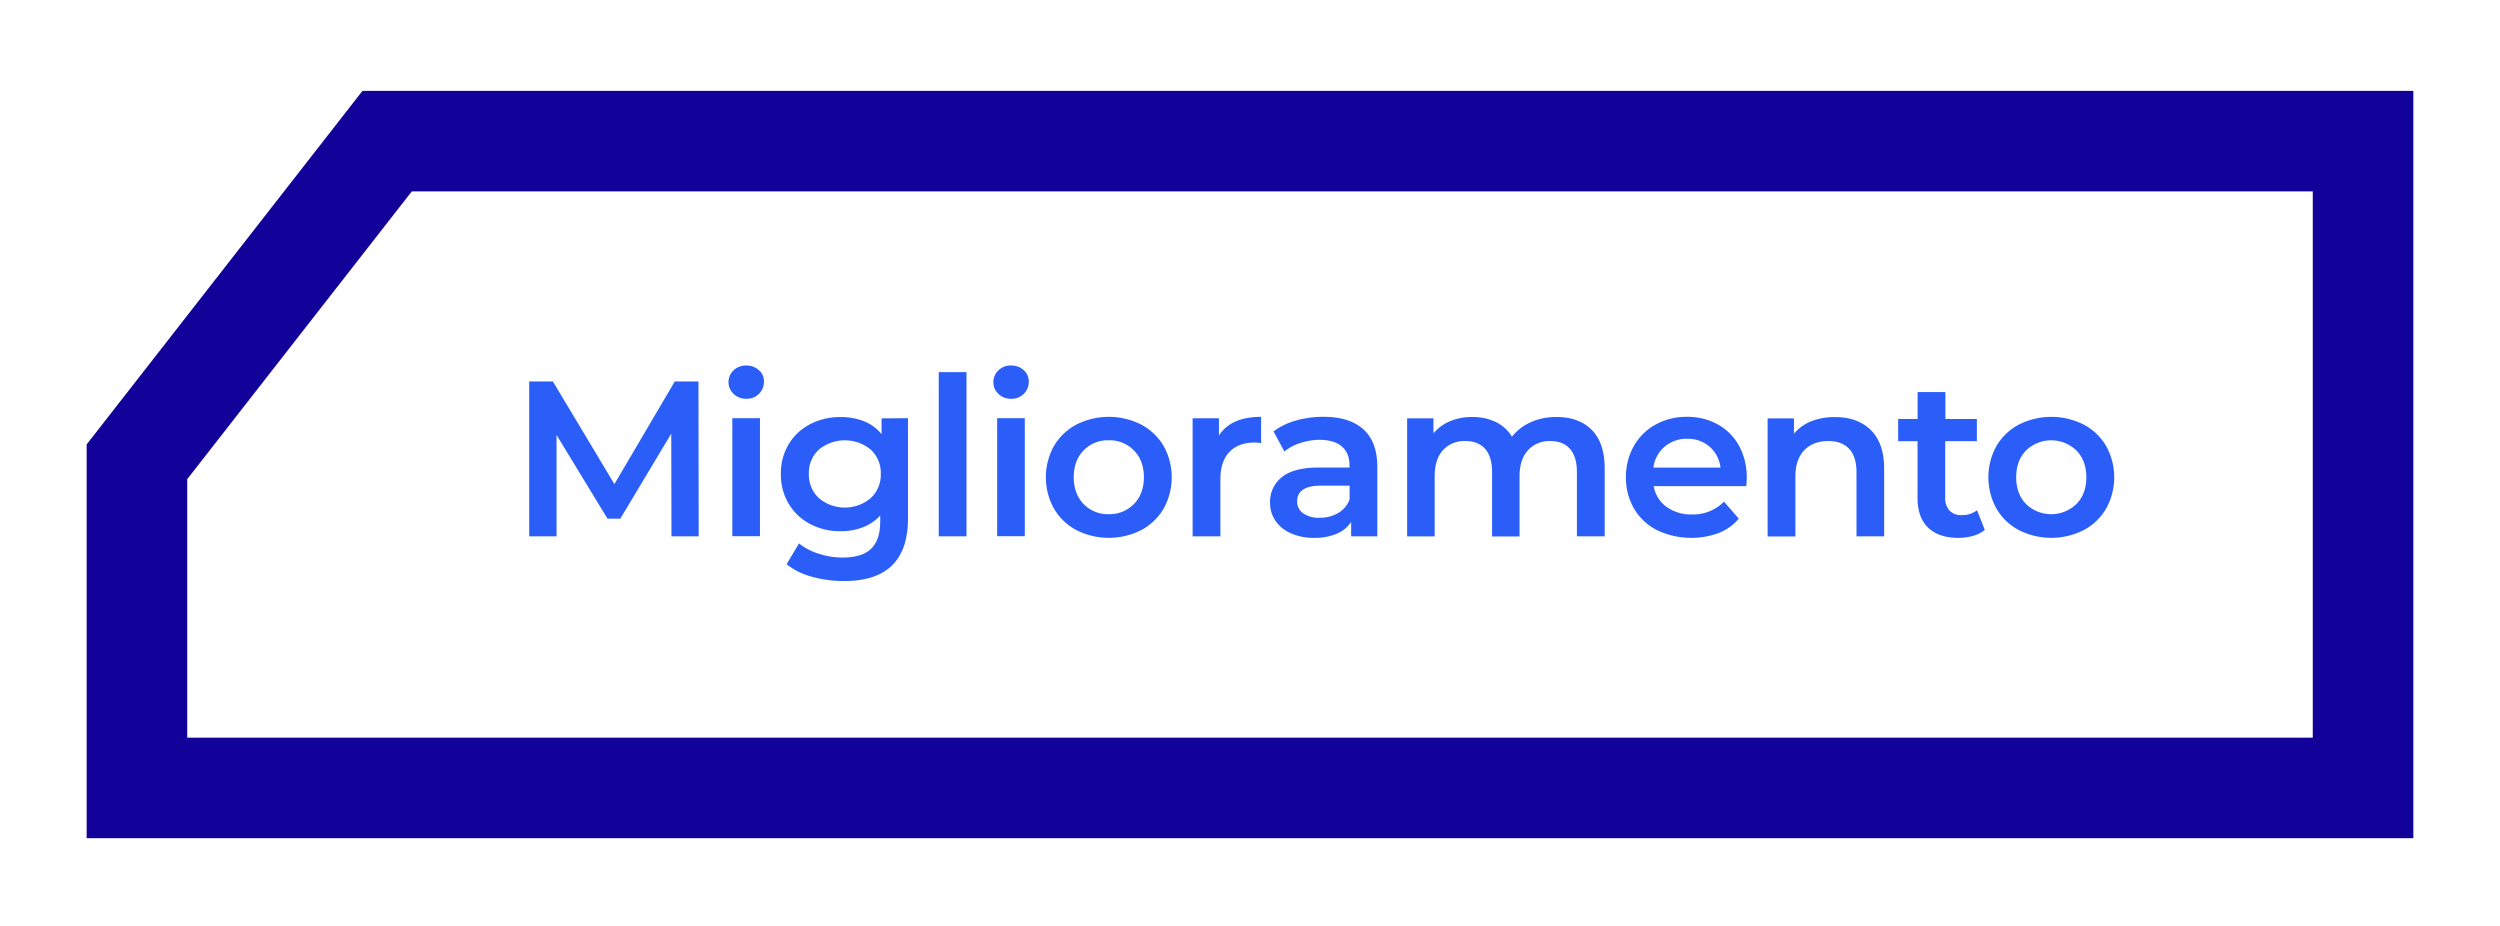 <svg xmlns="http://www.w3.org/2000/svg" id="art" viewBox="0 0 1080 400"><defs><style>      .cls-1 {        fill: #13029a;      }      .cls-2 {        fill: #2b5ef9;      }    </style></defs><g><path class="cls-1" d="M177.83,82.67l821.29,0v236H80.88V207l97-124.3M156.62,39.22,37.43,192v170.1H1042.57V39.25l-885.95,0Z"></path><g><path class="cls-2" d="M290.08,231.69l-.1-44.35-22,36.71h-5.55l-22-36.13v43.77H228.62V164.78h10.22l26.58,44.35,26.09-44.35h10.23l.09,66.91Z"></path><path class="cls-2" d="M316.93,170.18a7,7,0,0,1,0-10.22,7.68,7.68,0,0,1,5.45-2.06,7.93,7.93,0,0,1,5.45,2,6.34,6.34,0,0,1,2.2,4.92,7.22,7.22,0,0,1-2.15,5.31,7.48,7.48,0,0,1-5.5,2.15A7.64,7.64,0,0,1,316.93,170.18Zm-.57,10.47h11.95v51H316.36Z"></path><path class="cls-2" d="M392.25,180.65V224q0,27-27.53,27a51.1,51.1,0,0,1-14-1.86,29.54,29.54,0,0,1-10.9-5.4l5.35-9a25.63,25.63,0,0,0,8.46,4.45,33.33,33.33,0,0,0,10.37,1.67q8.42,0,12.33-3.82t3.92-11.66v-2.68a19.68,19.68,0,0,1-7.45,5.07,26.43,26.43,0,0,1-9.66,1.72,27.7,27.7,0,0,1-13.14-3.11,23.29,23.29,0,0,1-9.27-8.74,24.56,24.56,0,0,1-3.39-12.91,24.27,24.27,0,0,1,3.39-12.85,23.07,23.07,0,0,1,9.27-8.65,28,28,0,0,1,13.14-3.06,27,27,0,0,1,10.09,1.81,18.62,18.62,0,0,1,7.6,5.55v-6.79ZM376.14,215.2a13.76,13.76,0,0,0,4.35-10.56,13.53,13.53,0,0,0-4.35-10.42,17.59,17.59,0,0,0-22.36,0,13.53,13.53,0,0,0-4.35,10.42,13.76,13.76,0,0,0,4.35,10.56,17.39,17.39,0,0,0,22.36,0Z"></path><path class="cls-2" d="M405.53,160.77h12v70.92h-12Z"></path><path class="cls-2" d="M431.34,170.18a7,7,0,0,1,0-10.22,7.67,7.67,0,0,1,5.45-2.06,7.94,7.94,0,0,1,5.45,2,6.33,6.33,0,0,1,2.19,4.92,7.18,7.18,0,0,1-2.15,5.31,7.44,7.44,0,0,1-5.49,2.15A7.62,7.62,0,0,1,431.34,170.18Zm-.57,10.47h11.94v51H430.77Z"></path><path class="cls-2" d="M465,229a24.35,24.35,0,0,1-9.7-9.31,27.87,27.87,0,0,1,0-27,24.53,24.53,0,0,1,9.7-9.27,31,31,0,0,1,28,0,24.53,24.53,0,0,1,9.7,9.27,27.87,27.87,0,0,1,0,27A24.35,24.35,0,0,1,493,229a30.95,30.95,0,0,1-28,0Zm24.86-11.27q4.29-4.4,4.3-11.57t-4.3-11.56a14.61,14.61,0,0,0-10.9-4.4,14.45,14.45,0,0,0-10.85,4.4q-4.26,4.39-4.25,11.56t4.25,11.57a14.45,14.45,0,0,0,10.85,4.39A14.6,14.6,0,0,0,489.84,217.74Z"></path><path class="cls-2" d="M544.79,180.08v11.37a15.19,15.19,0,0,0-2.77-.28q-7,0-10.89,4.06t-3.92,11.71v24.75h-12v-51h11.37v7.46Q531.79,180.07,544.79,180.08Z"></path><path class="cls-2" d="M589,185.48q6,5.4,6,16.29v29.92H583.7v-6.21a13.94,13.94,0,0,1-6.27,5.11,24.4,24.4,0,0,1-9.79,1.77,24,24,0,0,1-10-2A15.41,15.41,0,0,1,551,225a13.81,13.81,0,0,1-2.34-7.88,13.5,13.5,0,0,1,5.11-11q5.12-4.16,16.11-4.16H583v-.76q0-5.36-3.21-8.22T570.31,190a27.3,27.3,0,0,0-8.46,1.34,20.76,20.76,0,0,0-7,3.72l-4.68-8.69a29,29,0,0,1,9.65-4.69,43.07,43.07,0,0,1,12-1.62Q583,180.08,589,185.48Zm-10.9,36.13a11.19,11.19,0,0,0,4.93-5.88V209.8H570.7q-10.34,0-10.33,6.79a6.08,6.08,0,0,0,2.58,5.16,11.79,11.79,0,0,0,7.17,1.91A15.39,15.39,0,0,0,578.1,221.61Z"></path><path class="cls-2" d="M687.59,185.67q5.64,5.6,5.64,16.77v29.25h-12V204q0-6.69-3-10.08c-2-2.26-4.81-3.39-8.51-3.39a12.47,12.47,0,0,0-9.65,4q-3.63,4-3.63,11.33v25.9H644.58V204q0-6.69-3-10.08t-8.51-3.39a12.47,12.47,0,0,0-9.7,3.92q-3.58,3.92-3.59,11.37v25.9H607.88v-51h11.37v6.5a18.59,18.59,0,0,1,7.17-5.26,24.35,24.35,0,0,1,9.56-1.81,23,23,0,0,1,10.18,2.15,16.51,16.51,0,0,1,7,6.35,21.38,21.38,0,0,1,8.13-6.26,26.46,26.46,0,0,1,11-2.24Q681.95,180.08,687.59,185.67Z"></path><path class="cls-2" d="M754.4,210h-40a13.88,13.88,0,0,0,5.5,8.94,18,18,0,0,0,11,3.3,18.62,18.62,0,0,0,13.86-5.54l6.4,7.36a21.5,21.5,0,0,1-8.7,6.21A34.44,34.44,0,0,1,715.79,229a24.06,24.06,0,0,1-9.9-9.31,26.39,26.39,0,0,1-3.48-13.53,26.72,26.72,0,0,1,3.39-13.43,24.09,24.09,0,0,1,9.41-9.32,27.5,27.5,0,0,1,13.58-3.34,26.75,26.75,0,0,1,13.33,3.3,23.33,23.33,0,0,1,9.18,9.27,28.18,28.18,0,0,1,3.29,13.81C754.59,207.29,754.53,208.46,754.4,210Zm-35.32-17a14.26,14.26,0,0,0-4.82,9h29a14.09,14.09,0,0,0-4.68-9,14.24,14.24,0,0,0-9.75-3.44A14.44,14.44,0,0,0,719.08,193Z"></path><path class="cls-2" d="M808.12,185.72q5.82,5.64,5.83,16.72v29.25H802V204q0-6.69-3.15-10.08t-9-3.39q-6.6,0-10.42,4t-3.82,11.42v25.81h-12v-51h11.38v6.6a18.64,18.64,0,0,1,7.45-5.36,26.85,26.85,0,0,1,10.13-1.81Q802.29,180.08,808.12,185.72Z"></path><path class="cls-2" d="M857.44,228.92a14,14,0,0,1-5.12,2.58,23.08,23.08,0,0,1-6.35.86q-8.41,0-13-4.4t-4.59-12.8V190.59H820V181h8.41V169.37h12V181H854v9.56H840.33v24.28a8.1,8.1,0,0,0,1.81,5.69,6.85,6.85,0,0,0,5.26,2,10.44,10.44,0,0,0,6.69-2.11Z"></path><path class="cls-2" d="M872.16,229a24.23,24.23,0,0,1-9.7-9.31,27.87,27.87,0,0,1,0-27,24.4,24.4,0,0,1,9.7-9.27,31,31,0,0,1,28,0,24.46,24.46,0,0,1,9.7,9.27,27.87,27.87,0,0,1,0,27,24.29,24.29,0,0,1-9.7,9.31,30.93,30.93,0,0,1-28,0ZM897,217.74q4.31-4.4,4.3-11.57T897,194.61a15.64,15.64,0,0,0-21.75,0Q871,199,871,206.17t4.25,11.57a15.66,15.66,0,0,0,21.75,0Z"></path></g></g></svg>